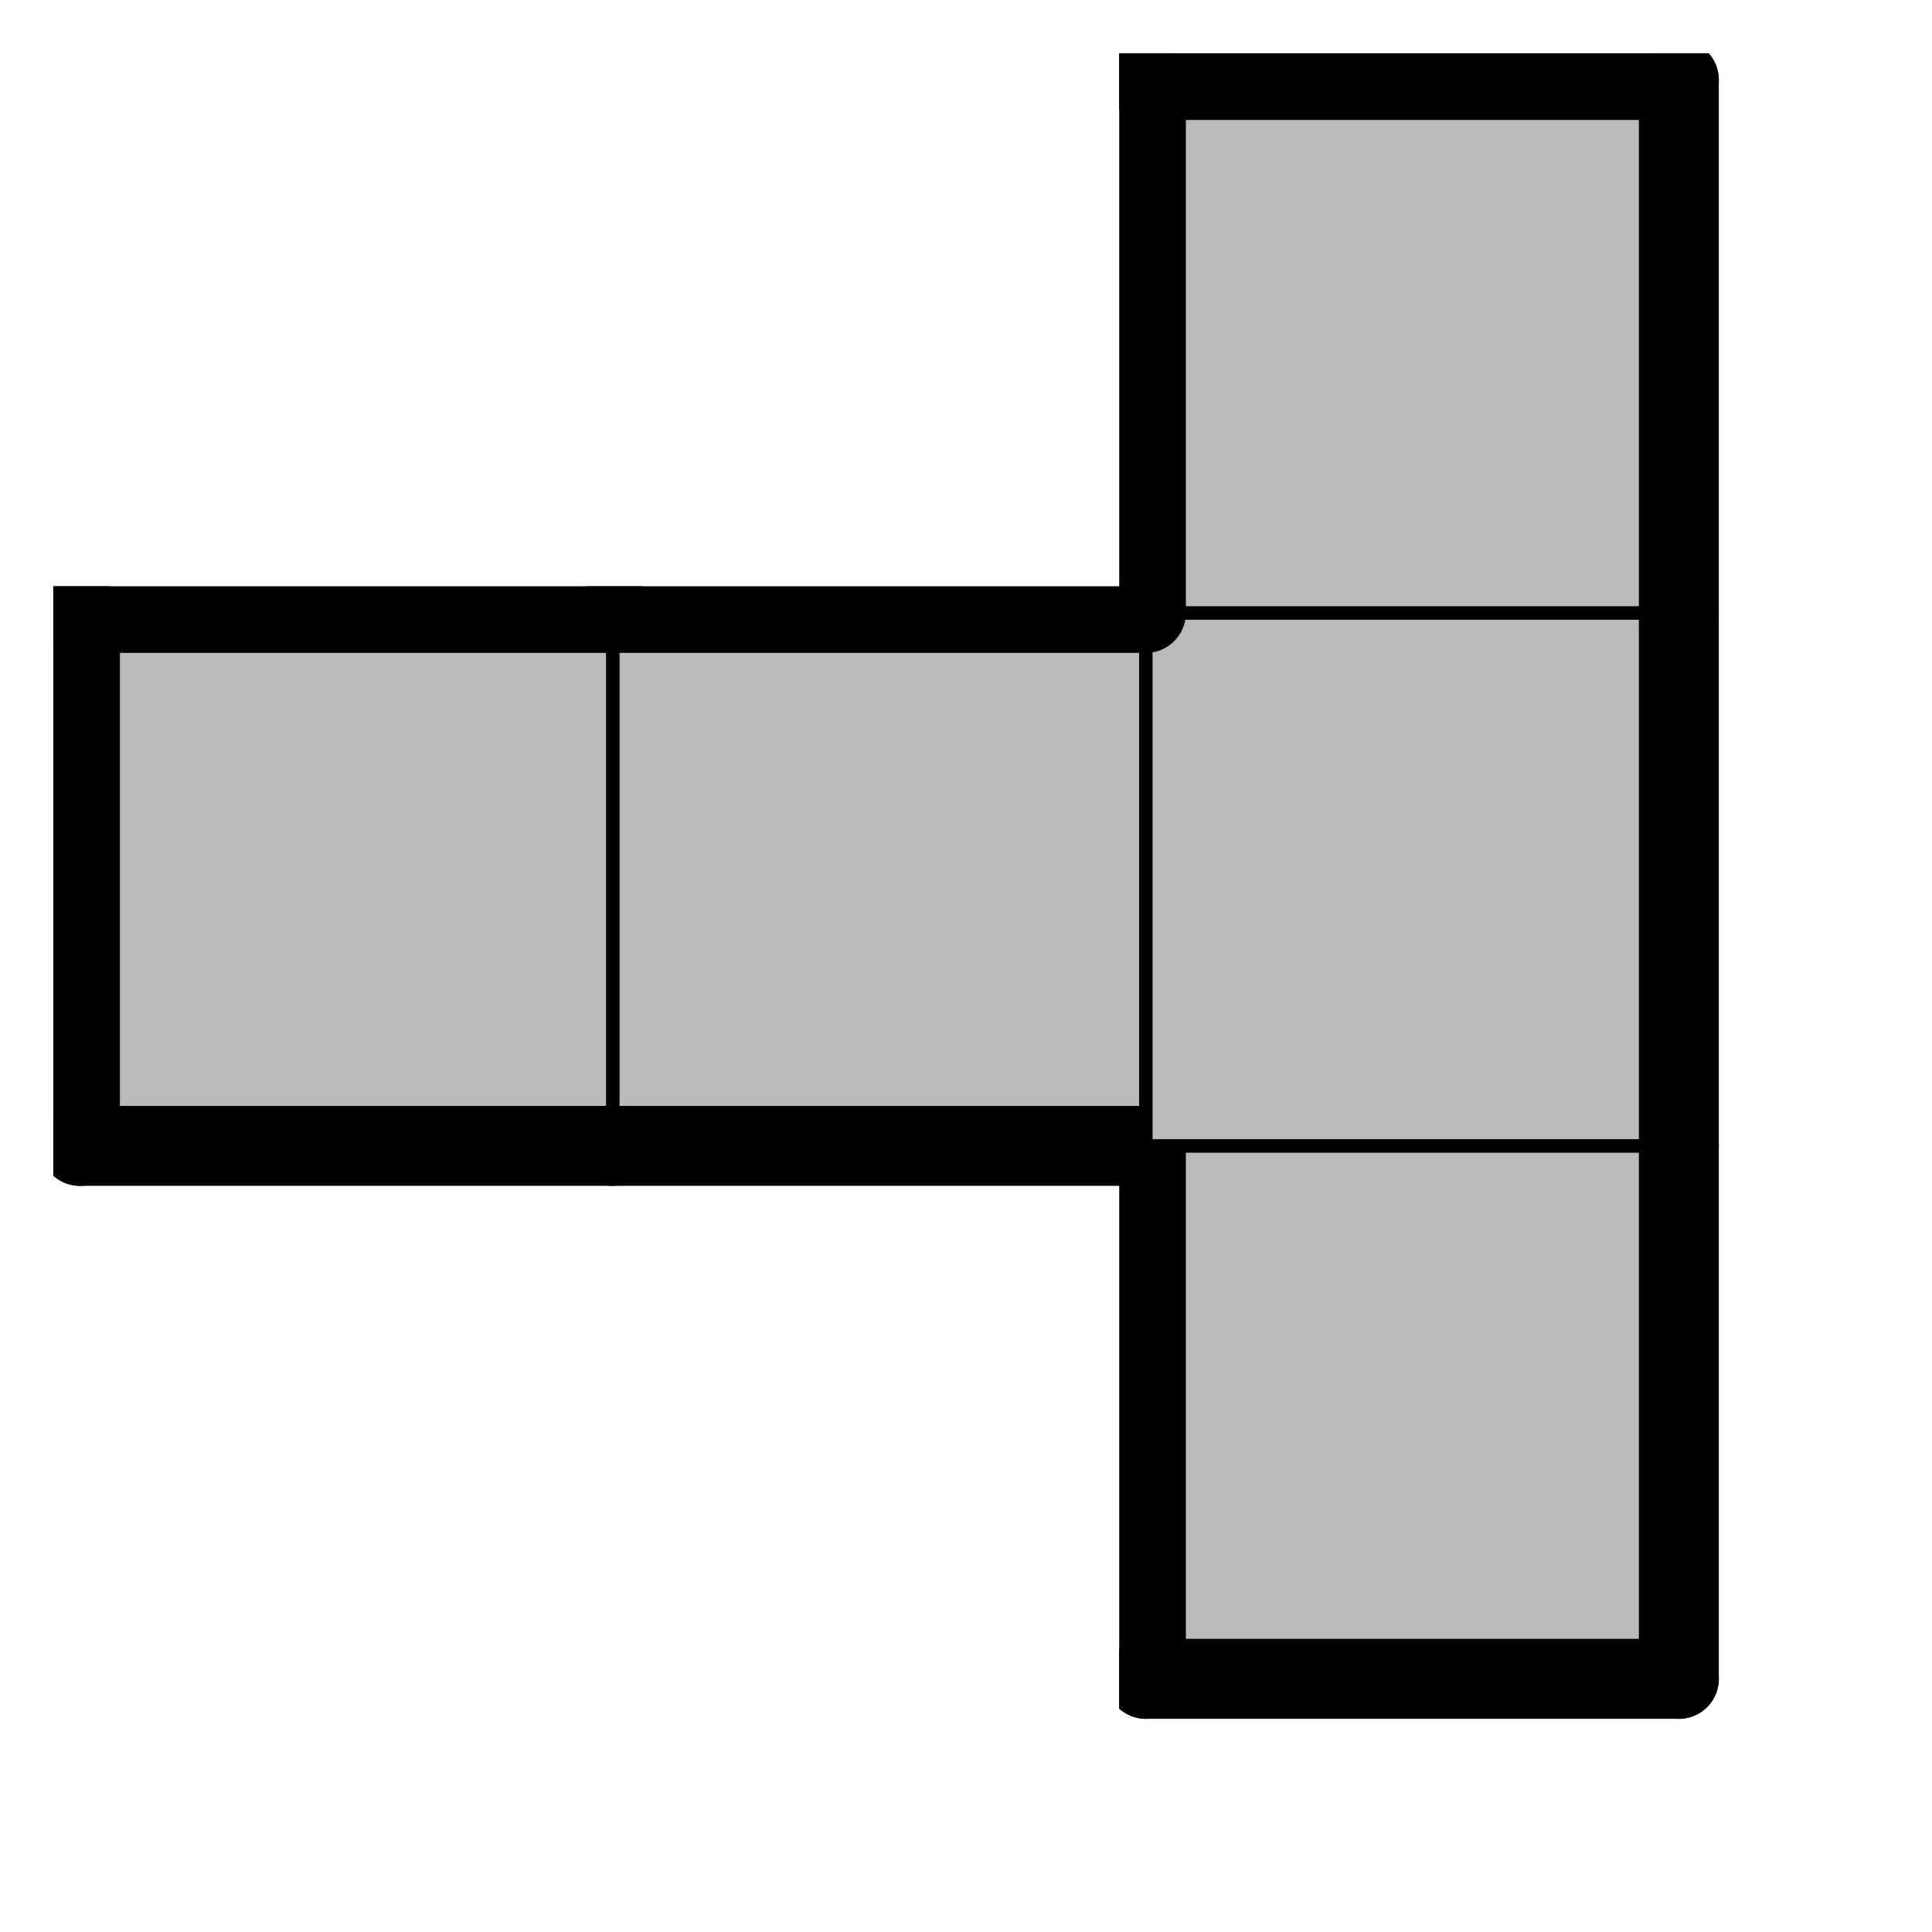 <svg version="1.1"
 xmlns="http://www.w3.org/2000/svg"
 xmlns:xlink="http://www.w3.org/1999/xlink" 
 width="29px" height="29px"
>

<!-- args used: -vector [2,0,0][0,1,0][1,1,0][2,1,0][2,2,0] -gray -scale 0.4 -2D  -->
<!--

Box for not set puzzle

-->
<symbol id="1c621ec8-8147-4ab7-885d-630eadc1024fbox_-2">
<path d="M21 1 L1 1 L1 21 L21 21 Z" stroke="gray" stroke-width=".5"  fill-opacity="0" />
</symbol>
<!--

thicker border lines for Box

-->
<symbol id="1c621ec8-8147-4ab7-885d-630eadc1024fline_1">	<line x1="21" y1="1" x2="21" y2="1" style="stroke-linecap:round;stroke:black;stroke-width:3" />	</symbol>
<symbol id="1c621ec8-8147-4ab7-885d-630eadc1024fline_2">	<line x1="21" y1="1" x2="21" y2="21" style="stroke-linecap:round;stroke:black;stroke-width:3" />	</symbol>
<symbol id="1c621ec8-8147-4ab7-885d-630eadc1024fline_3">	<line x1="21" y1="21" x2="21" y2="21" style="stroke-linecap:round;stroke:black;stroke-width:3" />	</symbol>
<symbol id="1c621ec8-8147-4ab7-885d-630eadc1024fline_4">	<line x1="21" y1="21" x2="21" y2="1" style="stroke-linecap:round;stroke:black;stroke-width:3" />	</symbol>
<symbol id="1c621ec8-8147-4ab7-885d-630eadc1024fline_5">	<line x1="21" y1="1" x2="1" y2="1" style="stroke-linecap:round;stroke:black;stroke-width:3" />	</symbol>
<symbol id="1c621ec8-8147-4ab7-885d-630eadc1024fline_6">	<line x1="1" y1="1" x2="1" y2="21" style="stroke-linecap:round;stroke:black;stroke-width:3" />	</symbol>
<symbol id="1c621ec8-8147-4ab7-885d-630eadc1024fline_7">	<line x1="1" y1="21" x2="21" y2="21" style="stroke-linecap:round;stroke:black;stroke-width:3" />	</symbol>
<symbol id="1c621ec8-8147-4ab7-885d-630eadc1024fline_8">	<line x1="1" y1="1" x2="1" y2="1" style="stroke-linecap:round;stroke:black;stroke-width:3" />	</symbol>
<symbol id="1c621ec8-8147-4ab7-885d-630eadc1024fline_9">	<line x1="1" y1="1" x2="21" y2="1" style="stroke-linecap:round;stroke:black;stroke-width:3" />	</symbol>
<!--

Box_1 definition

-->
<symbol id="1c621ec8-8147-4ab7-885d-630eadc1024fbox_0">
<path d="M21 1 L1 1 L1 21 L21 21 Z" style="fill:#BABABA;stroke-width:.5;stroke:black" />
</symbol>


<g transform="scale(0.4) translate(2,2) " >

<use x="0" y="40" xlink:href="#origin" />
<!--

now we use the box and set it to xy position
we start to paint with boxes with y==0 first!
we define animation for a puzzle, based on puzzleNbr!

-->
<use x="40" y="40" xlink:href="#1c621ec8-8147-4ab7-885d-630eadc1024fbox_0" />
<use x="40" y="40" xlink:href="#1c621ec8-8147-4ab7-885d-630eadc1024fline_4" />
<use x="40" y="40" xlink:href="#1c621ec8-8147-4ab7-885d-630eadc1024fline_6" />
<use x="40" y="40" xlink:href="#1c621ec8-8147-4ab7-885d-630eadc1024fline_7" />
<use x="0" y="20" xlink:href="#1c621ec8-8147-4ab7-885d-630eadc1024fbox_0" />
<use x="0" y="20" xlink:href="#1c621ec8-8147-4ab7-885d-630eadc1024fline_5" />
<use x="0" y="20" xlink:href="#1c621ec8-8147-4ab7-885d-630eadc1024fline_6" />
<use x="0" y="20" xlink:href="#1c621ec8-8147-4ab7-885d-630eadc1024fline_7" />
<use x="20" y="20" xlink:href="#1c621ec8-8147-4ab7-885d-630eadc1024fbox_0" />
<use x="20" y="20" xlink:href="#1c621ec8-8147-4ab7-885d-630eadc1024fline_5" />
<use x="20" y="20" xlink:href="#1c621ec8-8147-4ab7-885d-630eadc1024fline_7" />
<use x="40" y="20" xlink:href="#1c621ec8-8147-4ab7-885d-630eadc1024fbox_0" />
<use x="40" y="20" xlink:href="#1c621ec8-8147-4ab7-885d-630eadc1024fline_4" />
<use x="40" y="0" xlink:href="#1c621ec8-8147-4ab7-885d-630eadc1024fbox_0" />
<use x="40" y="0" xlink:href="#1c621ec8-8147-4ab7-885d-630eadc1024fline_4" />
<use x="40" y="0" xlink:href="#1c621ec8-8147-4ab7-885d-630eadc1024fline_5" />
<use x="40" y="0" xlink:href="#1c621ec8-8147-4ab7-885d-630eadc1024fline_6" />

</g>
<g transform="scale(0.4) translate(2,2) " >

</g>
</svg>

